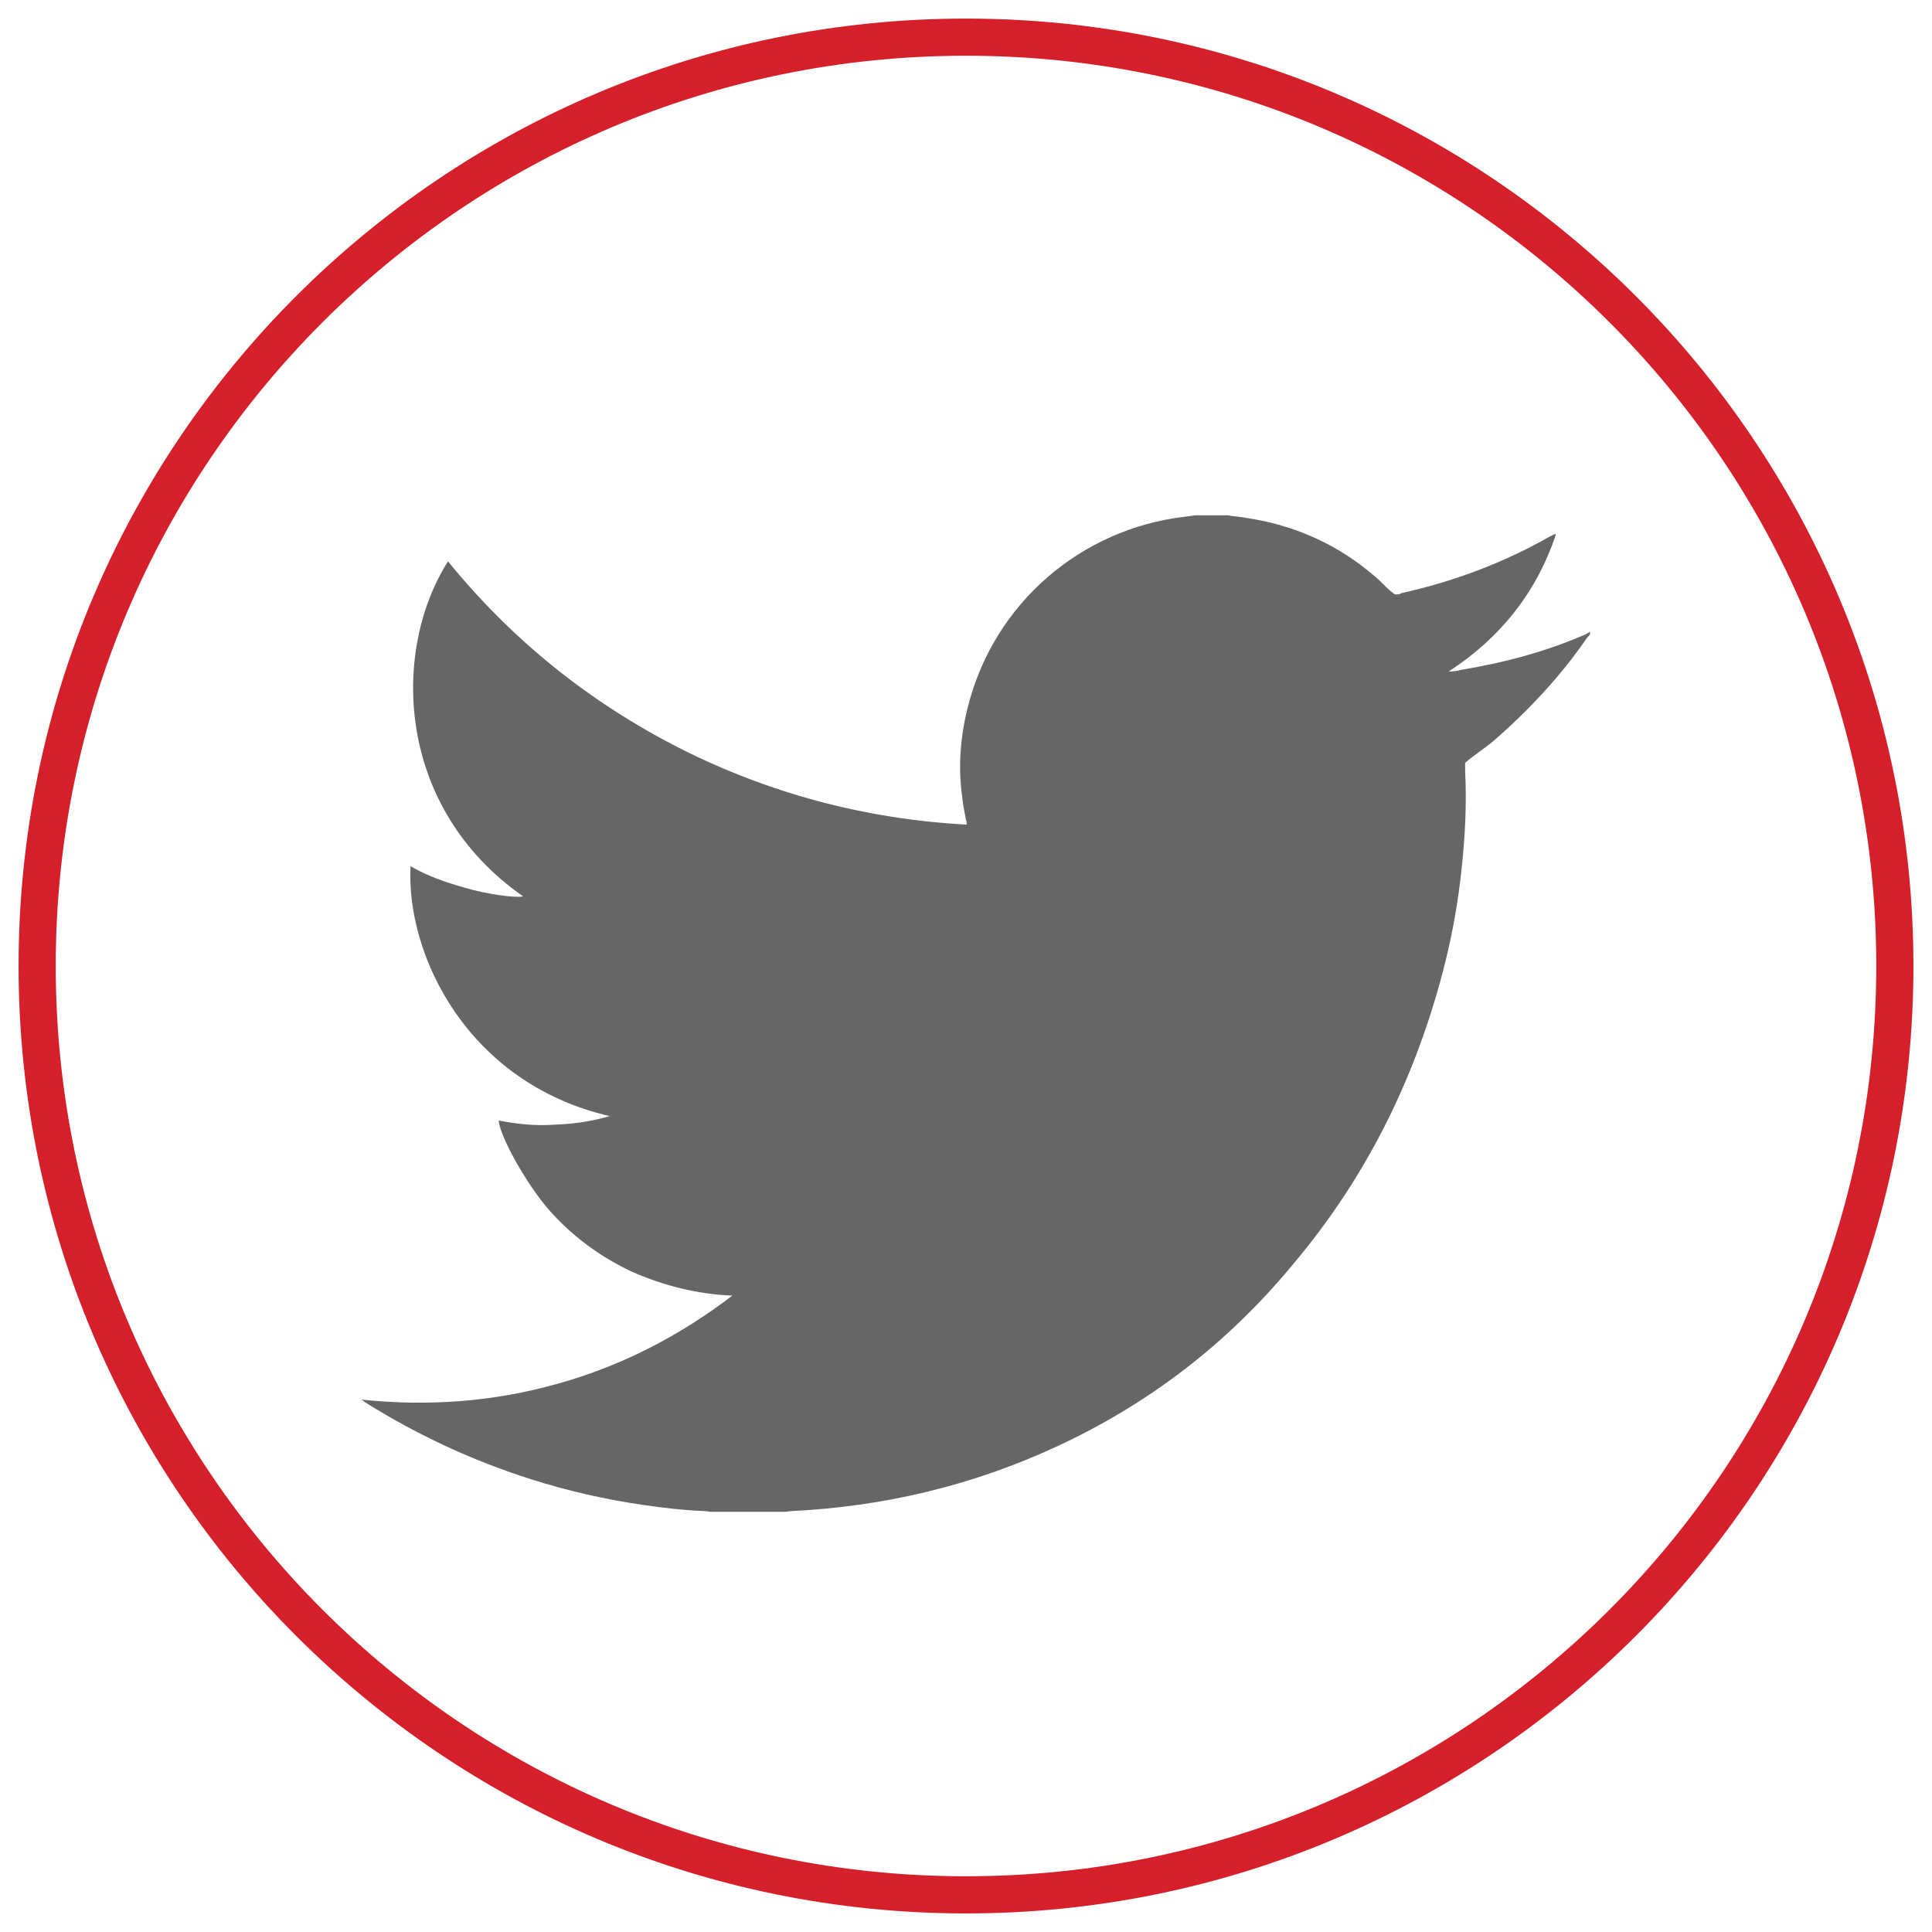 <?xml version="1.0" encoding="utf-8"?>
<!-- Generator: Adobe Illustrator 16.0.4, SVG Export Plug-In . SVG Version: 6.00 Build 0)  -->
<!DOCTYPE svg PUBLIC "-//W3C//DTD SVG 1.1//EN" "http://www.w3.org/Graphics/SVG/1.1/DTD/svg11.dtd">
<svg version="1.1" id="Layer_1" xmlns="http://www.w3.org/2000/svg" xmlns:xlink="http://www.w3.org/1999/xlink" x="0px" y="0px"
	 width="52px" height="52px" viewBox="0 0 52 52" enable-background="new 0 0 52 52" xml:space="preserve">
<g>
	<g id="Layer_5">
		<path fill="none" stroke="#D51F2A" stroke-miterlimit="10" d="M26,1c13.803,0,25,11.197,25,25S39.803,51,26,51S1,39.803,1,26
			S12.197,1,26,1z"/>
	</g>
	<g id="Layer_1_1_">
		<g id="_x35_92u79.tif">
			<g>
				<path fill="#666666" d="M32.162,13.869c0.291,0,0.587,0,0.878,0c0.046,0,0.088,0.019,0.11,0.019
					c0.208,0.019,0.379,0.047,0.587,0.083c1.215,0.213,2.314,0.721,3.257,1.534c0.189,0.147,0.314,0.323,0.485,0.443
					c0.041,0.046,0.083,0.064,0.143,0.046c0.028,0,0.064,0,0.088-0.027c1.409-0.314,2.753-0.813,4.015-1.533
					c0.046-0.019,0.083-0.037,0.129-0.065l0.019,0.028c-0.526,1.57-1.515,2.79-2.883,3.677c0.13,0,0.255-0.019,0.342-0.046
					c1.132-0.186,2.245-0.48,3.317-0.942c0.046-0.019,0.083-0.047,0.147-0.083c0,0.018,0,0.036,0,0.064
					c-0.019,0.037-0.064,0.083-0.083,0.102c-0.711,1.034-1.575,1.958-2.522,2.78c-0.249,0.204-0.508,0.37-0.757,0.582
					c0,0.065,0,0.13,0,0.213c0.046,0.905,0,1.783-0.103,2.716c-0.087,0.813-0.23,1.617-0.425,2.412
					c-0.758,3.049-2.097,5.783-4.12,8.176c-1.746,2.106-3.844,3.724-6.329,4.878c-2.268,1.054-4.665,1.626-7.169,1.746
					c-0.06,0-0.102,0.019-0.166,0.019c-0.675,0-1.321,0-1.996,0c-0.046,0-0.083-0.019-0.129-0.019
					c-0.563-0.019-1.108-0.083-1.682-0.166c-1.025-0.147-2.037-0.379-3.025-0.693c-1.599-0.508-3.072-1.2-4.477-2.078
					c-0.022-0.028-0.064-0.047-0.083-0.064c1.783,0.185,3.529,0.064,5.275-0.426c1.723-0.48,3.28-1.284,4.707-2.374
					c-0.947-0.037-1.853-0.268-2.711-0.646c-0.859-0.406-1.599-0.952-2.227-1.663c-0.592-0.675-1.326-1.978-1.35-2.402
					c0.485,0.093,0.989,0.148,1.497,0.111c0.499-0.019,0.988-0.083,1.487-0.231c-3.825-0.887-5.483-4.333-5.358-6.726
					c0.462,0.268,0.947,0.435,1.469,0.582c0.592,0.176,1.367,0.277,1.562,0.231c-3.428-2.394-3.557-6.597-2.023-9.018
					c1.728,2.125,3.807,3.788,6.228,5.026c2.415,1.219,5.002,1.912,7.732,2.06c0-0.064,0-0.083-0.019-0.129
					c-0.042-0.231-0.083-0.416-0.106-0.646c-0.106-0.804-0.041-1.599,0.148-2.356c0.697-2.836,3.071-4.832,5.843-5.155
					C31.932,13.906,32.033,13.888,32.162,13.869z"/>
			</g>
		</g>
	</g>
</g>
</svg>
